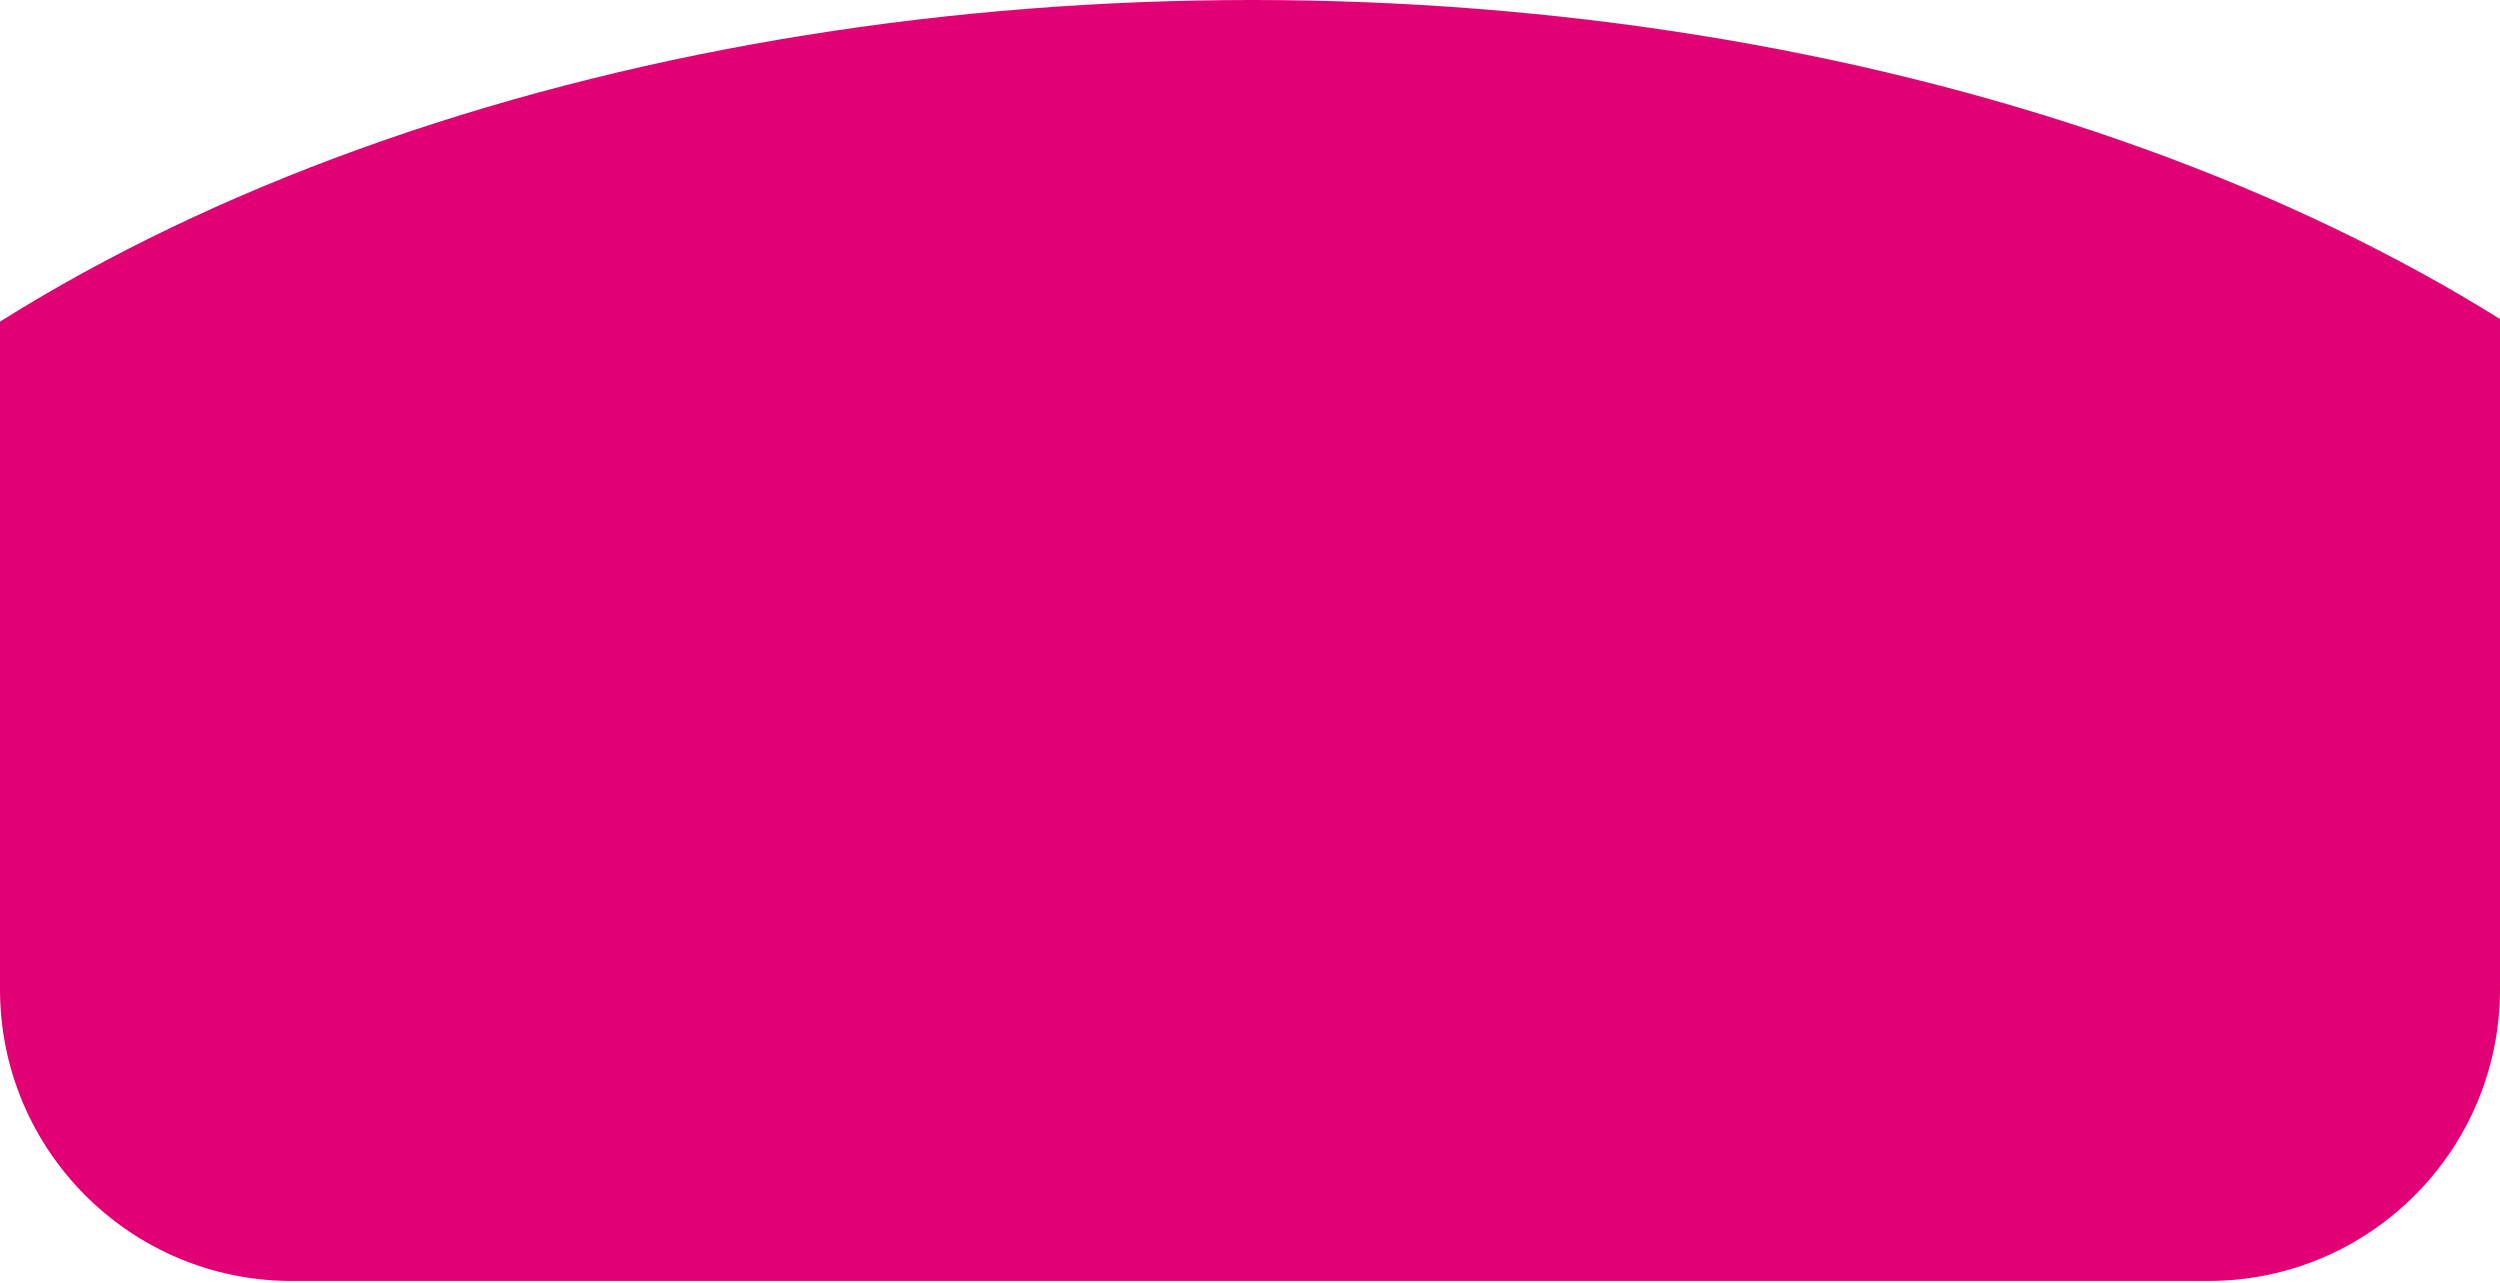 <?xml version="1.0" encoding="UTF-8"?> <svg xmlns="http://www.w3.org/2000/svg" width="600" height="308" viewBox="0 0 600 308" fill="none"><g clip-path="url(#clip0_536_3)"><ellipse cx="300.5" cy="251" rx="416.5" ry="251" fill="#E20175"></ellipse></g><defs><clipPath id="clip0_536_3"><path d="M0 0H600V237.43C600 276.09 568.66 307.43 530 307.43H70C31.34 307.43 0 276.09 0 237.43V0Z" fill="white"></path></clipPath></defs></svg> 
